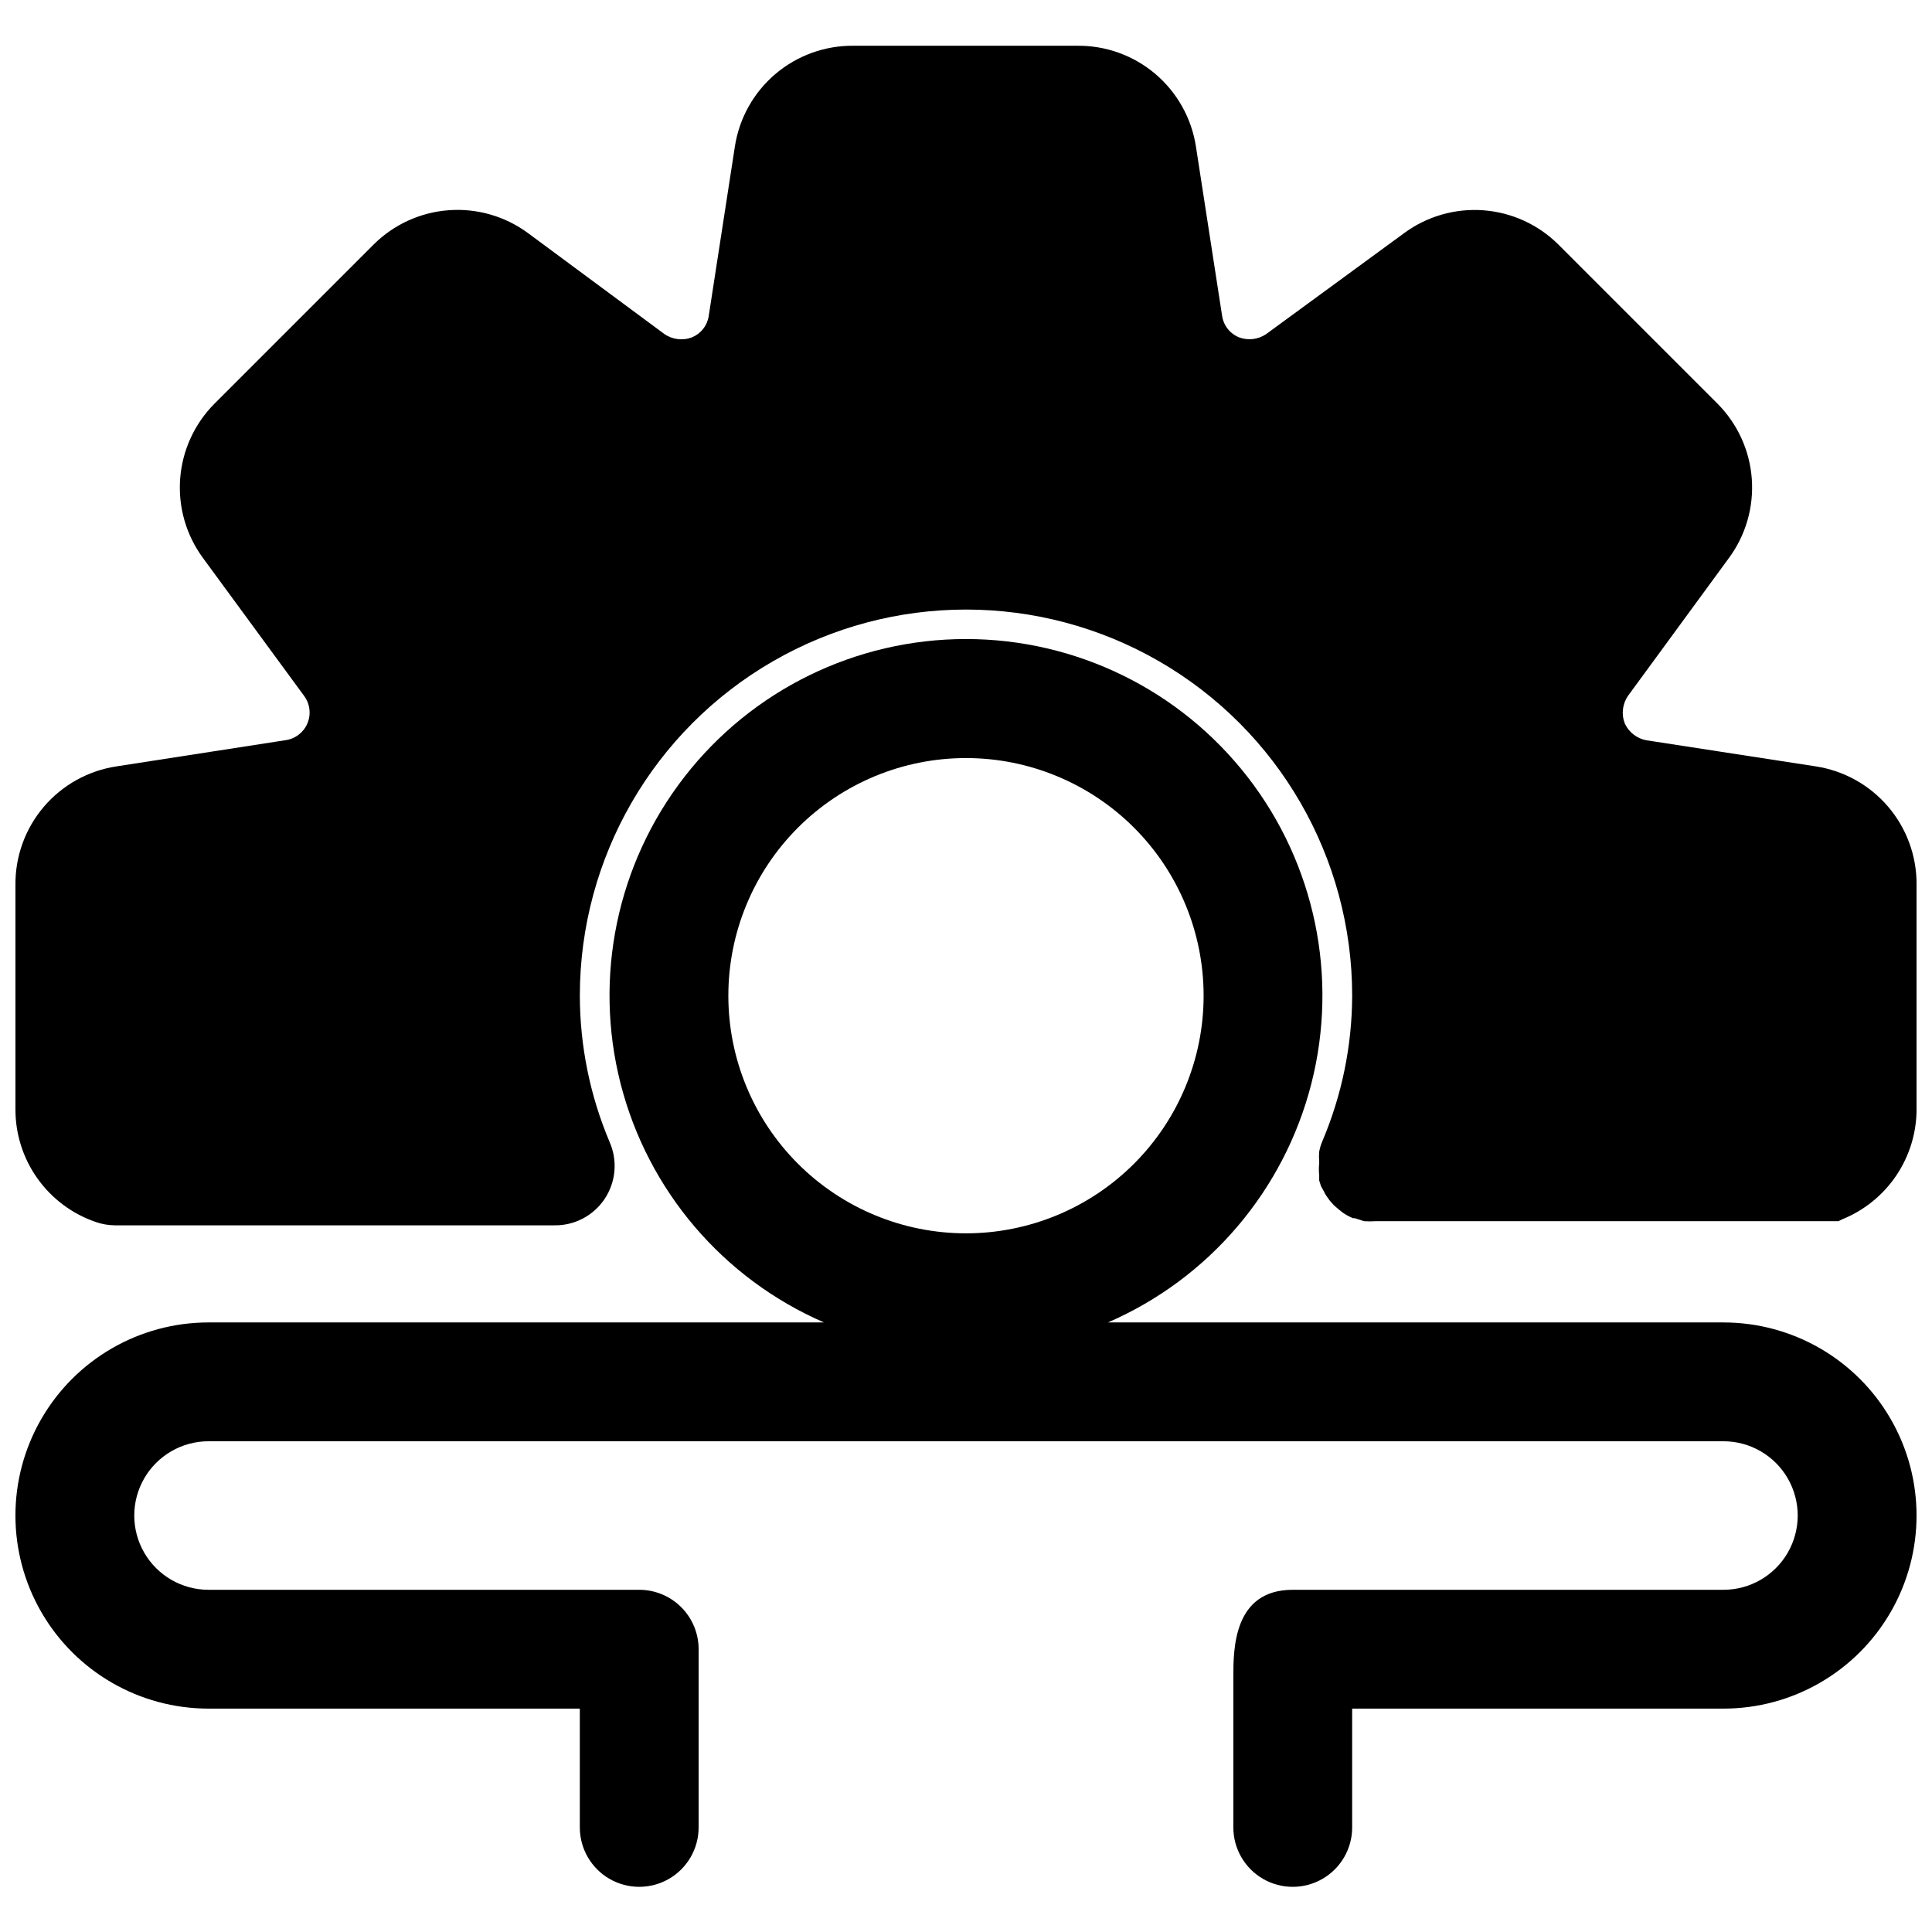 <?xml version="1.0" encoding="UTF-8"?>
<!-- Uploaded to: ICON Repo, www.iconrepo.com, Generator: ICON Repo Mixer Tools -->
<svg width="800px" height="800px" version="1.1" viewBox="144 144 512 512" xmlns="http://www.w3.org/2000/svg">
 <defs>
  <clipPath id="b">
   <path d="m148.09 313h503.81v332h-503.81z"/>
  </clipPath>
  <clipPath id="a">
   <path d="m148.09 156h503.81v313h-503.81z"/>
  </clipPath>
 </defs>
 <g>
  <g clip-path="url(#b)">
   <path d="m600.73 494.46h-163.11c26.766-11.621 46.656-34.961 53.891-63.23 7.231-28.27 0.992-58.297-16.902-81.344-17.895-23.051-45.434-36.535-74.613-36.535s-56.723 13.484-74.617 36.535c-17.895 23.047-24.133 53.074-16.902 81.344 7.234 28.27 27.125 51.609 53.891 63.23h-163.11c-18.281 0-35.172 9.754-44.312 25.586s-9.141 35.336 0 51.168c9.141 15.832 26.031 25.586 44.312 25.586h98.402v31.488c0 5.621 3 10.82 7.871 13.633s10.871 2.812 15.742 0 7.871-8.012 7.871-13.633v-47.234c0-4.176-1.656-8.18-4.609-11.133-2.953-2.953-6.957-4.609-11.133-4.609h-114.14c-7.031 0-13.527-3.754-17.043-9.84-3.516-6.09-3.516-13.594 0-19.684 3.516-6.086 10.012-9.84 17.043-9.84h401.47c7.031 0 13.527 3.754 17.043 9.84 3.516 6.09 3.516 13.594 0 19.684-3.516 6.086-10.012 9.84-17.043 9.84h-114.14c-15.742 0-15.742 15.742-15.742 23.145v39.832c0 5.621 3 10.82 7.871 13.633s10.871 2.812 15.742 0c4.875-2.812 7.875-8.012 7.875-13.633v-31.488h98.398c18.281 0 35.172-9.754 44.312-25.586 9.141-15.832 9.141-35.336 0-51.168s-26.031-25.586-44.312-25.586zm-263.71-86.59c0-16.703 6.633-32.723 18.445-44.531 11.809-11.809 27.828-18.445 44.531-18.445 16.699 0 32.719 6.637 44.531 18.445 11.809 11.809 18.445 27.828 18.445 44.531s-6.637 32.719-18.445 44.531c-11.812 11.809-27.832 18.445-44.531 18.445-16.703 0-32.723-6.637-44.531-18.445-11.812-11.812-18.445-27.828-18.445-44.531z"/>
  </g>
  <g clip-path="url(#a)">
   <path d="m625.22 347.1-44.949-6.926c-2.488-0.473-4.598-2.113-5.668-4.41-0.973-2.453-0.648-5.234 0.863-7.398l26.688-36.449c4.477-6.051 6.637-13.512 6.09-21.02-0.547-7.512-3.769-14.574-9.082-19.914l-42.195-42.195c-5.316-5.281-12.348-8.492-19.82-9.055-7.477-0.562-14.906 1.562-20.953 5.988l-36.684 26.844c-2.09 1.402-4.723 1.723-7.086 0.863-2.465-0.973-4.211-3.199-4.566-5.824l-6.926-44.793c-1.156-7.492-4.981-14.32-10.762-19.223-5.785-4.902-13.145-7.551-20.727-7.461h-59.199c-7.582-0.09-14.941 2.559-20.727 7.461-5.785 4.902-9.605 11.73-10.762 19.223l-6.926 44.871c-0.352 2.519-1.992 4.668-4.332 5.668-2.477 1-5.293 0.672-7.477-0.867l-36.055-26.684c-6.055-4.481-13.512-6.641-21.023-6.09-7.508 0.547-14.574 3.769-19.91 9.078l-42.195 42.195c-5.301 5.324-8.523 12.367-9.09 19.859-0.562 7.492 1.574 14.941 6.019 20.996l26.844 36.605c1.559 2.113 1.875 4.894 0.84 7.309-1.035 2.41-3.273 4.094-5.879 4.422l-44.715 6.926h0.004c-7.508 1.141-14.352 4.953-19.273 10.738-4.918 5.789-7.578 13.156-7.492 20.75v59.434c-0.008 6.578 2.047 12.992 5.875 18.344 3.824 5.352 9.23 9.371 15.457 11.492 1.621 0.562 3.324 0.855 5.039 0.867h116.27c5.398 0.137 10.492-2.496 13.492-6.984 3.004-4.488 3.496-10.203 1.309-15.137-5.176-12.258-7.852-25.426-7.871-38.73 0-36.562 19.504-70.348 51.168-88.625 31.66-18.281 70.672-18.281 102.34 0 31.66 18.277 51.168 52.062 51.168 88.625-0.043 13.227-2.719 26.312-7.875 38.492-0.395 0.91-0.684 1.859-0.863 2.836-0.078 0.863-0.078 1.734 0 2.598v0.551c-0.117 1.02-0.117 2.051 0 3.07v1.418l0.473 1.496 0.789 1.418-0.004-0.004c0.191 0.445 0.426 0.867 0.711 1.262l0.789 1.102 1.102 1.258 1.18 1.023 1.18 0.945c0.855 0.605 1.781 1.105 2.754 1.496h0.473l2.441 0.789c1.047 0.07 2.102 0.07 3.148 0h122.57l0.945-0.473c5.867-2.356 10.895-6.426 14.418-11.676 3.523-5.254 5.387-11.441 5.34-17.766v-59.434c0.016-7.531-2.672-14.812-7.566-20.531-4.894-5.719-11.68-9.496-19.117-10.645z"/>
  </g>
 </g>
</svg>